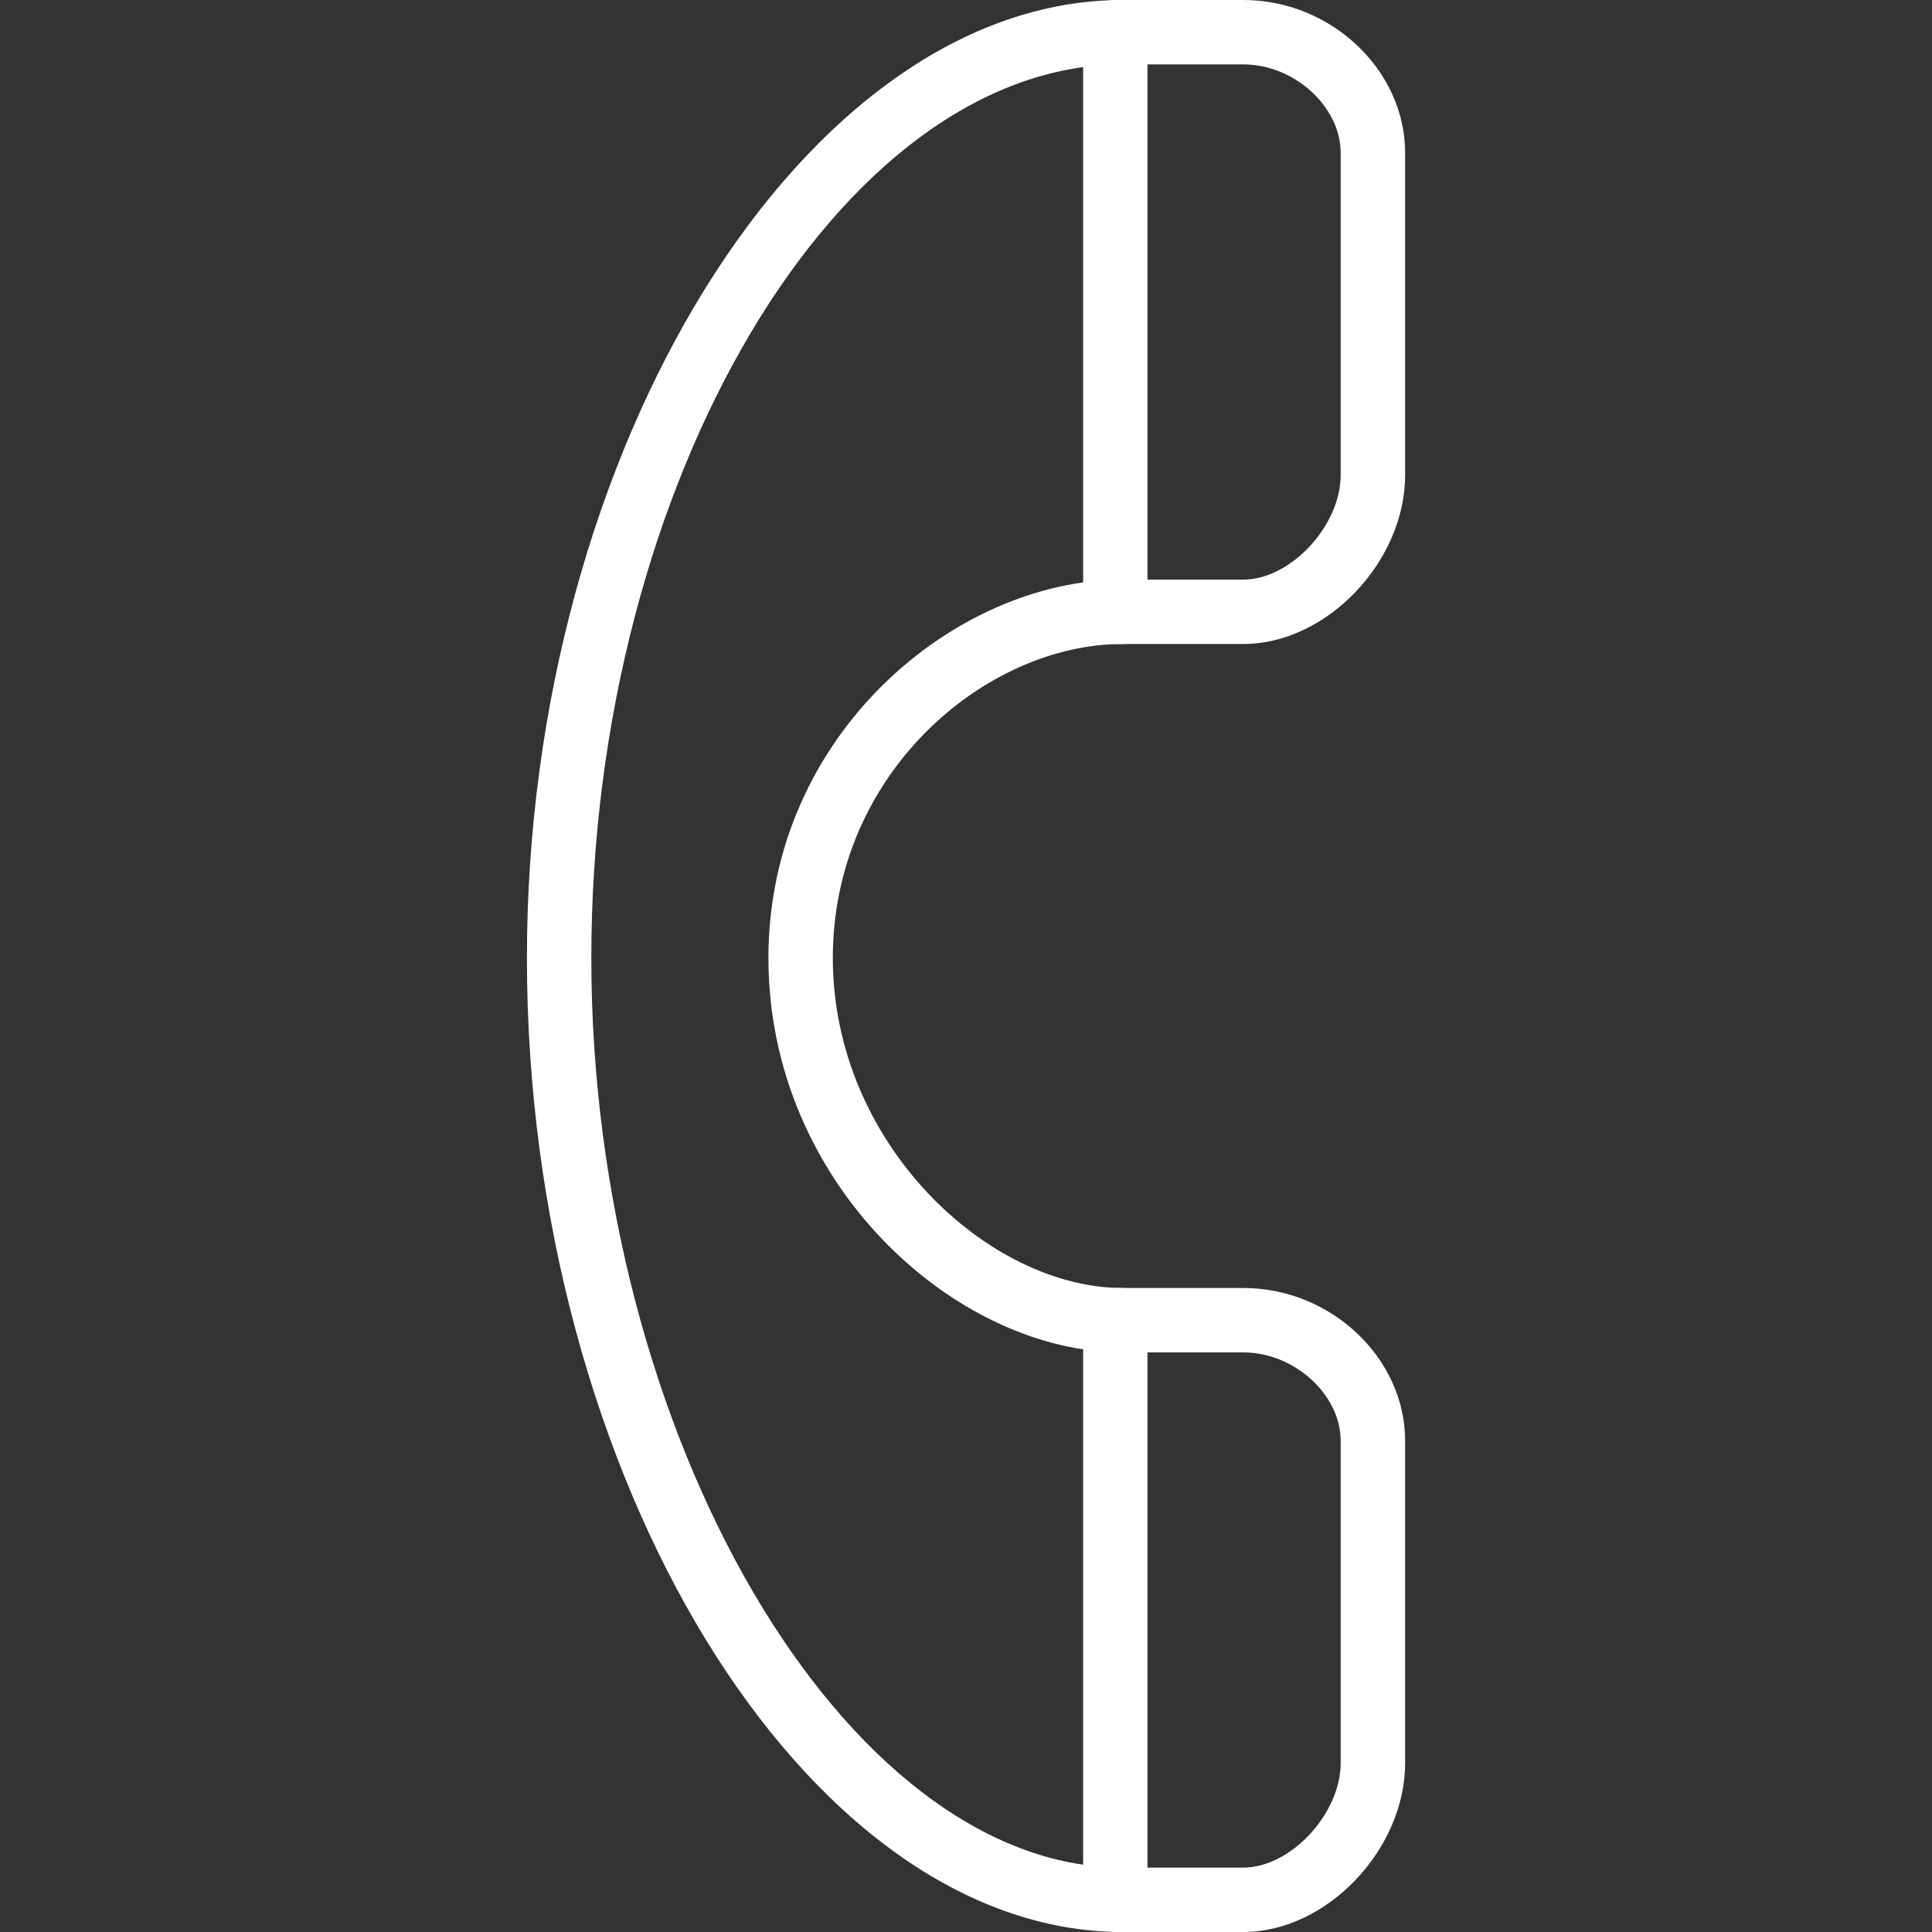 <?xml version="1.0" encoding="UTF-8"?>
<svg version="1.1" viewBox="0 0 120 120" xmlns="http://www.w3.org/2000/svg" xmlns:xlink="http://www.w3.org/1999/xlink">
    <rect x="0" y="0" width="120" height="120" fill="#333333" stroke="none"/>
    <!--Generated by IJSVG (https://github.com/curthard89/IJSVG)-->
    <g fill="#FFFFFF">
        <path fill="#FFFFFF" stroke="#FFFFFF" stroke-width="1" d="M0,0v0"></path>
        <path d="M37,120c-19.712,0 -37,-28.272 -37,-60.5c0,-31.696 17.288,-59.5 37,-59.5c1.1,0 2,0.896 2,2c0,1.104 -0.9,2 -2,2c-17.58,0 -33,25.932 -33,55.5c0,29.572 15.728,56.5 33,56.5c1.1,0 2,0.9 2,2c0,1.1 -0.9,2 -2,2Z" transform="translate(32.728, 0)"></path>
        <path d="M22,48c-10.384,0 -22,-10.476 -22,-24.5c0,-13.848 11.588,-23.5 22,-23.5c1.1,0 2,0.896 2,2c0,1.104 -0.9,2 -2,2c-8.508,0 -18,8.008 -18,19.5c0,11.548 9.676,20.5 18,20.5c1.1,0 2,0.9 2,2c0,1.1 -0.9,2 -2,2Z" transform="translate(47.728, 36)"></path>
        <path d="M9.952,40h-7.952c-1.104,0 -2,-0.9 -2,-2v-36c0,-1.1 0.896,-2 2,-2h7.952c5.444,0 10.048,4.352 10.048,9.5v20c-0.004,5.4 -4.884,10.5 -10.048,10.5Zm-5.956,-4h5.952c2.936,0 6.048,-3.34 6.048,-6.5v-20c0,-2.884 -2.884,-5.5 -6.048,-5.5h-5.952v32Z" transform="translate(67.276, 80)"></path>
        <path d="M9.952,40h-7.952c-1.104,0 -2,-0.896 -2,-2v-36c0,-1.104 0.896,-2 2,-2h7.952c5.444,0 10.048,4.352 10.048,9.5v20c-0.004,5.4 -4.884,10.5 -10.048,10.5Zm-5.956,-4h5.952c2.936,0 6.048,-3.34 6.048,-6.5v-20c0,-2.88 -2.884,-5.5 -6.048,-5.5h-5.952v32Z" transform="translate(67.276, 0)"></path>
    </g>
</svg>